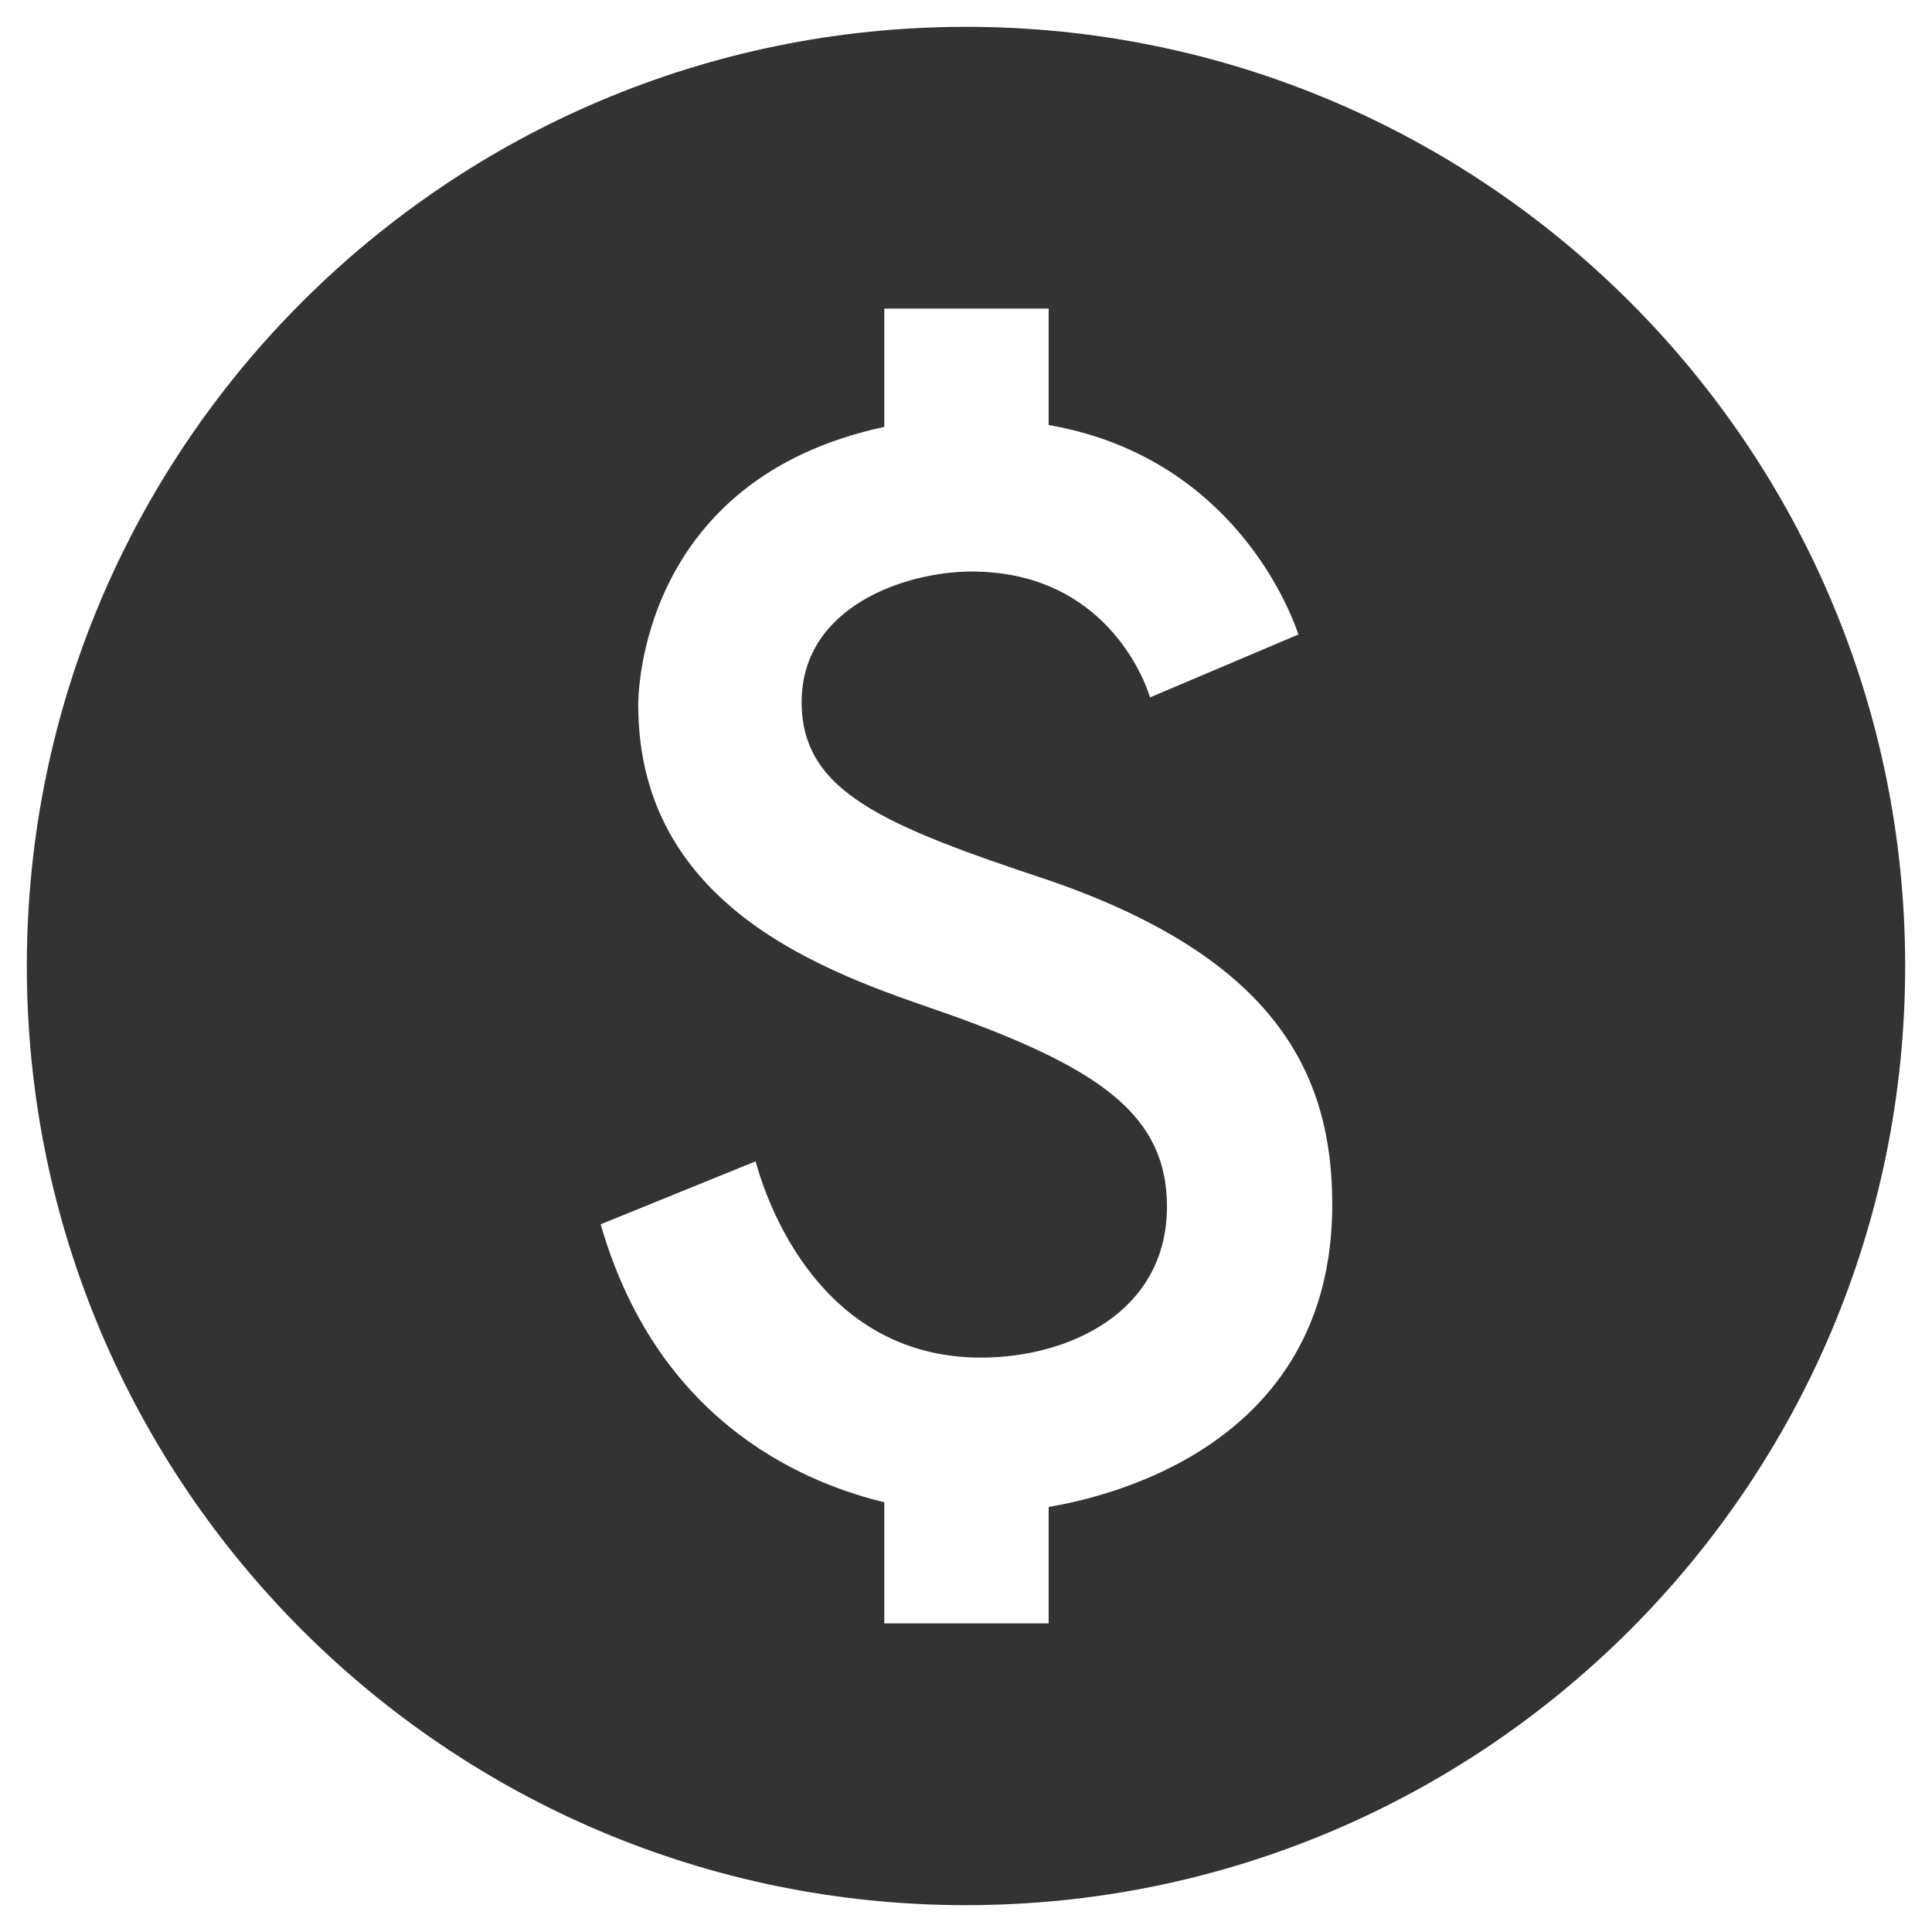 <svg width="54" height="54" viewBox="0 0 54 54" fill="none" xmlns="http://www.w3.org/2000/svg">
<path d="M27 0.75C12.51 0.75 0.75 12.51 0.75 27C0.75 41.49 12.51 53.25 27 53.25C41.49 53.25 53.25 41.49 53.25 27C53.25 12.51 41.49 0.75 27 0.75ZM29.31 42.12V45.375H24.716V41.989C22.774 41.516 18.442 39.968 16.789 34.219L21.12 32.46C21.277 33.038 22.642 37.946 27.42 37.946C29.861 37.946 32.617 36.686 32.617 33.72C32.617 31.2 30.78 29.887 26.633 28.391C23.745 27.367 17.839 25.688 17.839 19.703C17.839 19.44 17.865 13.402 24.716 11.932V8.625H29.31V11.88C34.14 12.72 35.899 16.579 36.292 17.734L32.145 19.492C31.856 18.574 30.596 15.975 27.157 15.975C25.32 15.975 22.406 16.946 22.406 19.624C22.406 22.117 24.664 23.062 29.336 24.611C35.636 26.79 37.237 29.992 37.237 33.667C37.237 40.571 30.675 41.884 29.31 42.12Z" fill="#333333"/>
</svg>
